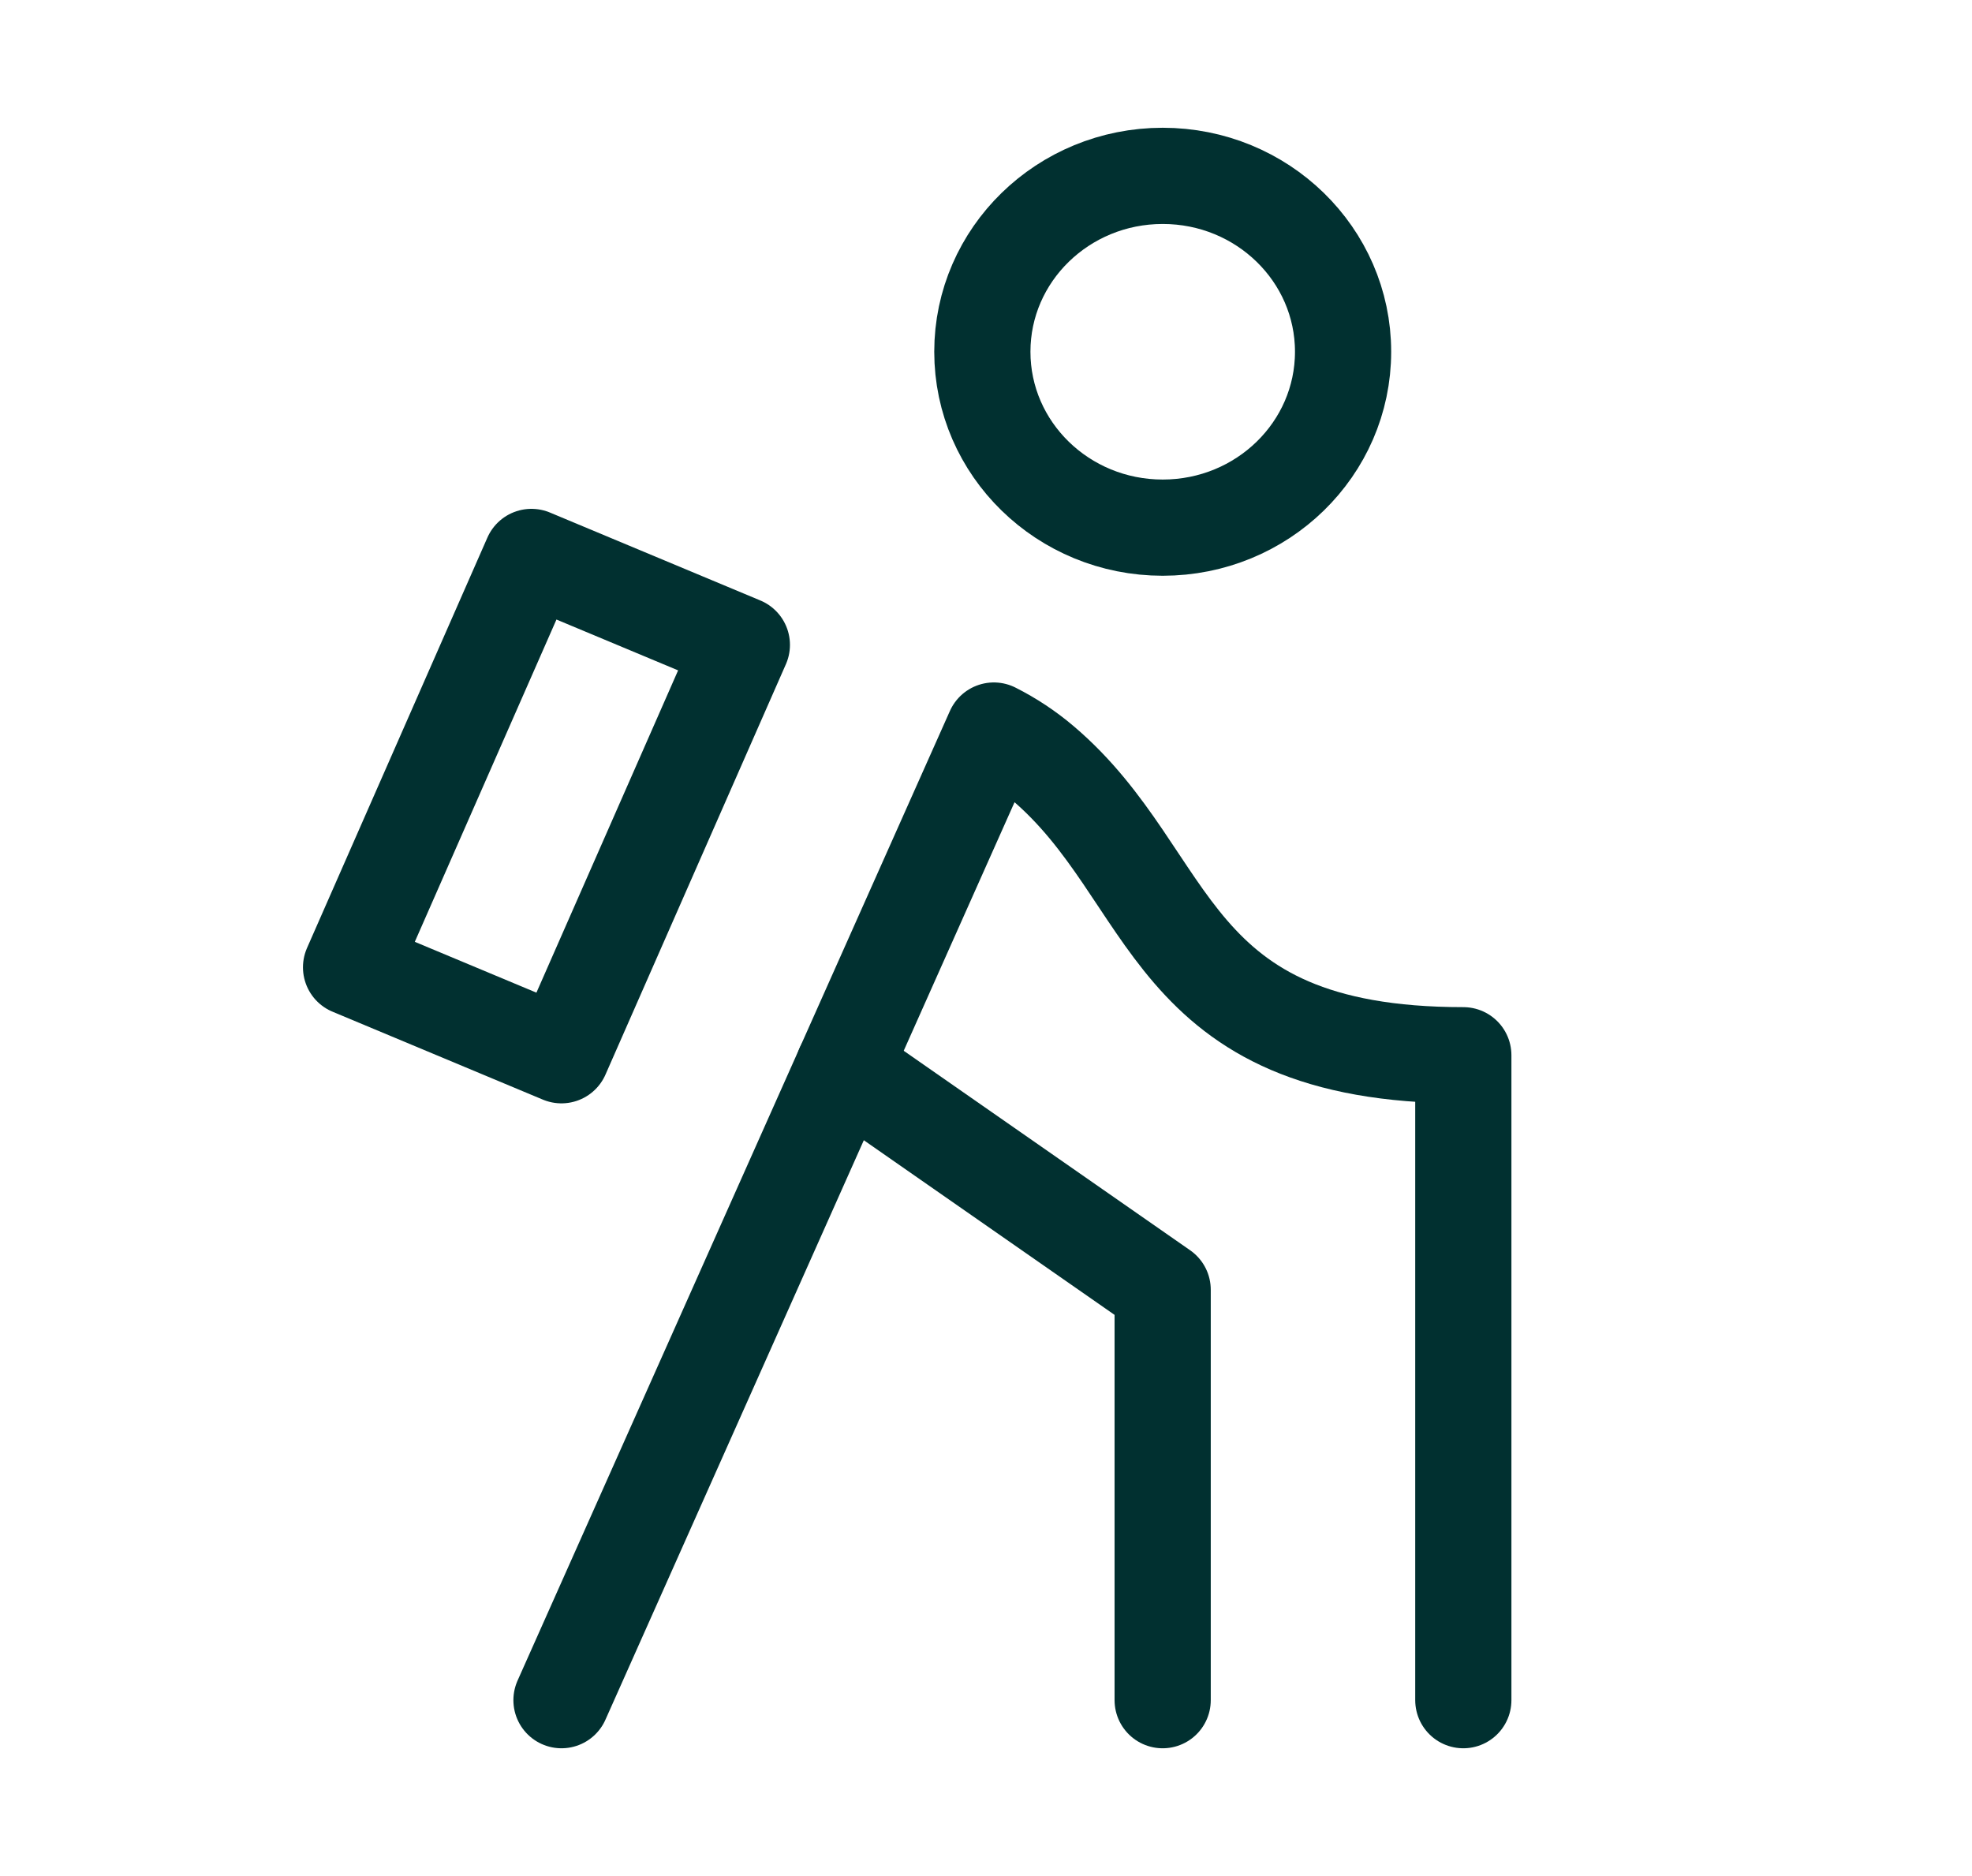 <svg width="41" height="39" viewBox="0 0 41 39" fill="none" xmlns="http://www.w3.org/2000/svg">
<path d="M24.174 10.969C26.245 10.969 27.924 9.332 27.924 7.312C27.924 5.293 26.245 3.656 24.174 3.656C22.103 3.656 20.424 5.293 20.424 7.312C20.424 9.332 22.103 10.969 24.174 10.969Z" stroke="#013030" stroke-width="2" stroke-linecap="round" stroke-linejoin="round"/>
<path d="M24.173 35.344V26.812L17.539 22.192" stroke="#013030" stroke-width="2" stroke-linecap="round" stroke-linejoin="round"/>
<path d="M30.424 35.344V21.937C24.174 21.937 24.477 18.231 21.674 15.857C21.366 15.595 21.026 15.37 20.663 15.187L11.674 35.344" stroke="#013030" stroke-width="2" stroke-linecap="round" stroke-linejoin="round"/>
<path d="M11.049 11.578L7.299 20.109L11.673 21.937L15.424 13.406L11.049 11.578Z" stroke="#013030" stroke-width="2" stroke-linecap="round" stroke-linejoin="round"/>
</svg>
